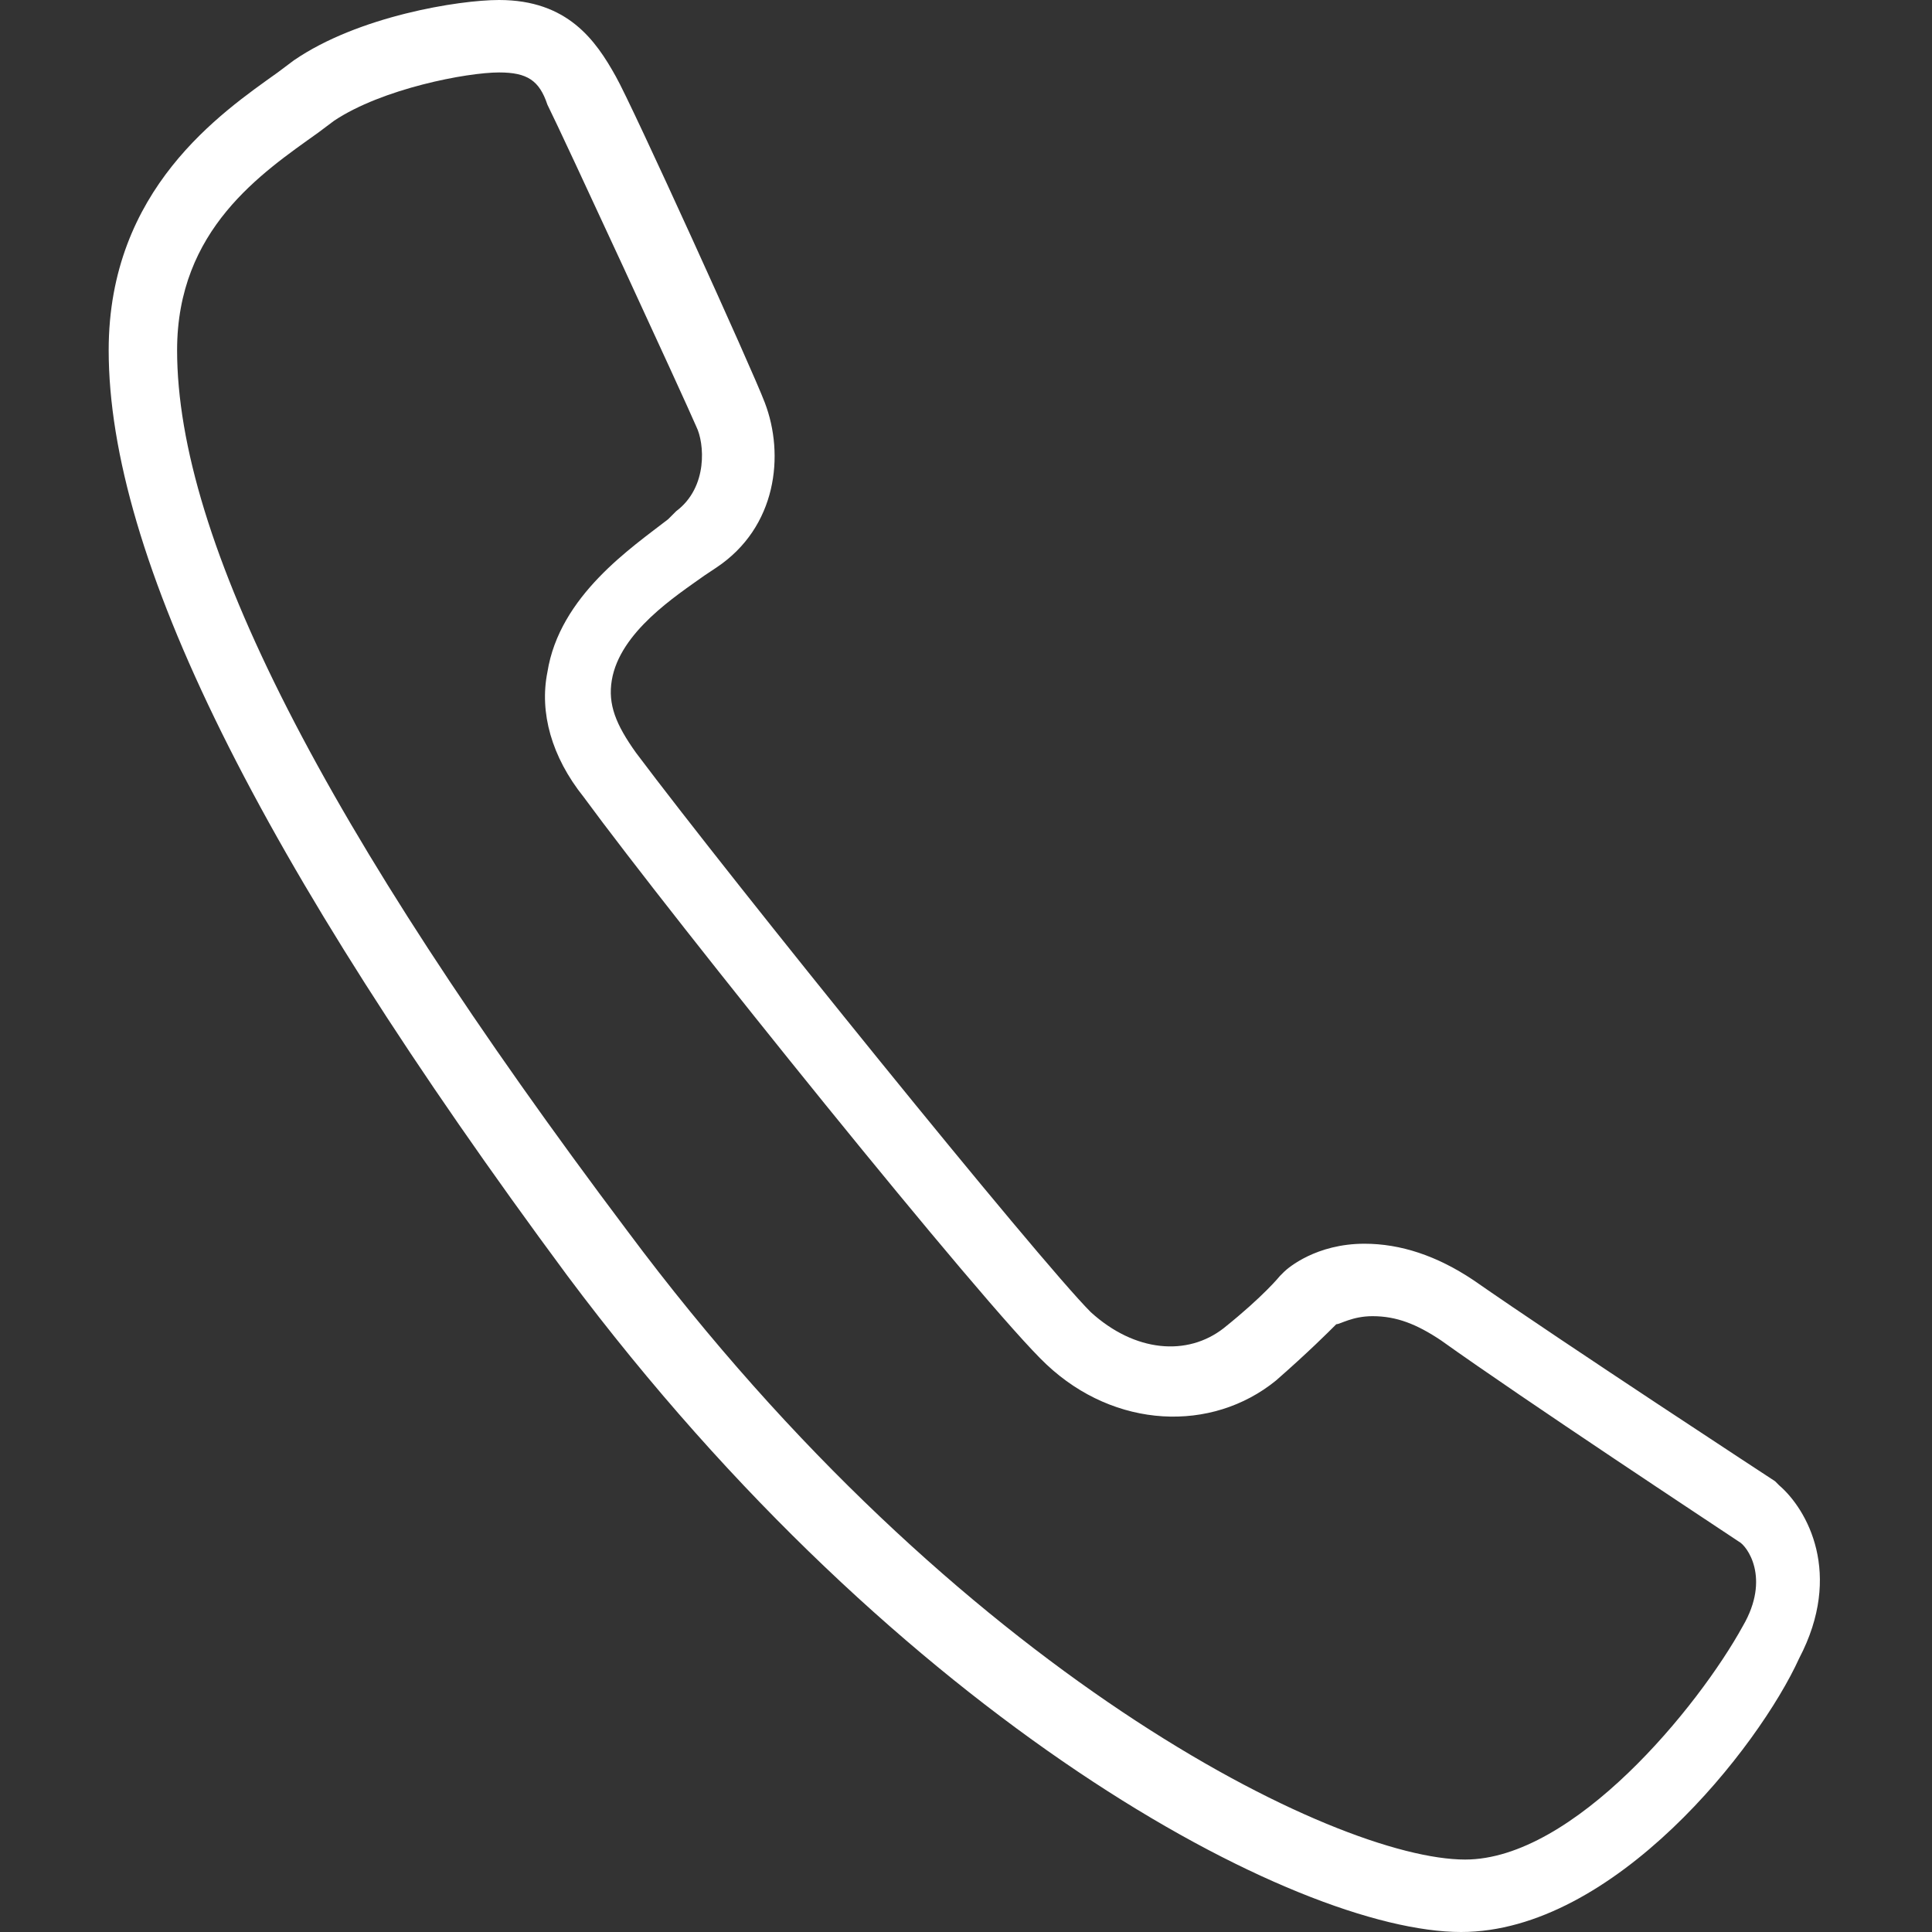 <?xml version="1.0" encoding="utf-8"?>
<!-- Generator: Adobe Illustrator 19.0.0, SVG Export Plug-In . SVG Version: 6.00 Build 0)  -->
<svg version="1.1" id="Layer_1" xmlns="http://www.w3.org/2000/svg" xmlns:xlink="http://www.w3.org/1999/xlink" x="0px" y="0px"
	 viewBox="0 0 48 48" style="enable-background:new 0 0 48 48;" xml:space="preserve">
<rect x="0" y="0" width="48" height="48" fill="#333333" stroke="none"/>
<style type="text/css">
	.st0{fill:#FFFFFF;}
</style>
<path class="st0" d="M36.3,48c-4.1,0-13.9-5.2-22.2-16.3C6.4,21.3,2.7,13.8,2.7,8.7c0-4,2.8-5.9,4.2-6.9l0.4-0.3
	C8.9,0.4,11.4,0,12.4,0c1.7,0,2.4,1,2.9,1.9c0.4,0.7,3.4,7.3,3.7,8.1c0.5,1.3,0.3,3.1-1.2,4.1l-0.3,0.2c-0.7,0.5-2.1,1.4-2.3,2.6
	c-0.1,0.6,0.1,1.1,0.6,1.8c2.4,3.2,10,12.6,11.3,13.9c1.1,1,2.4,1.1,3.3,0.4c1-0.8,1.4-1.3,1.4-1.3l0.1-0.1c0.1-0.1,0.8-0.7,2-0.7
	c0.9,0,1.8,0.3,2.7,0.9c2.3,1.6,7.5,5,7.5,5l0.1,0.1c0.7,0.6,1.6,2.2,0.5,4.3C43.7,43.4,40.1,48,36.3,48z M12.4,1.8
	c-0.8,0-2.9,0.4-4.1,1.2L7.9,3.3c-1.4,1-3.5,2.4-3.5,5.4c0,4.7,3.6,11.8,11.2,21.9c8.2,11,17.6,15.6,20.8,15.6
	c2.7,0,5.8-3.8,6.9-5.8c0.7-1.2,0.1-2-0.1-2.1c-0.6-0.4-5.3-3.5-7.4-5c-0.6-0.4-1.1-0.6-1.7-0.6c-0.5,0-0.8,0.2-0.9,0.2
	c-0.2,0.2-0.7,0.7-1.5,1.4c-1.6,1.3-4,1.2-5.7-0.4c-1.5-1.4-9.3-11.1-11.5-14.1c-0.8-1-1.1-2.1-0.9-3.1c0.3-1.9,2.1-3.1,3-3.8
	l0.2-0.2c0.8-0.6,0.7-1.7,0.5-2.1c-0.3-0.7-3.3-7.2-3.7-8C13.4,2,13.1,1.8,12.4,1.8z"/>
</svg>
